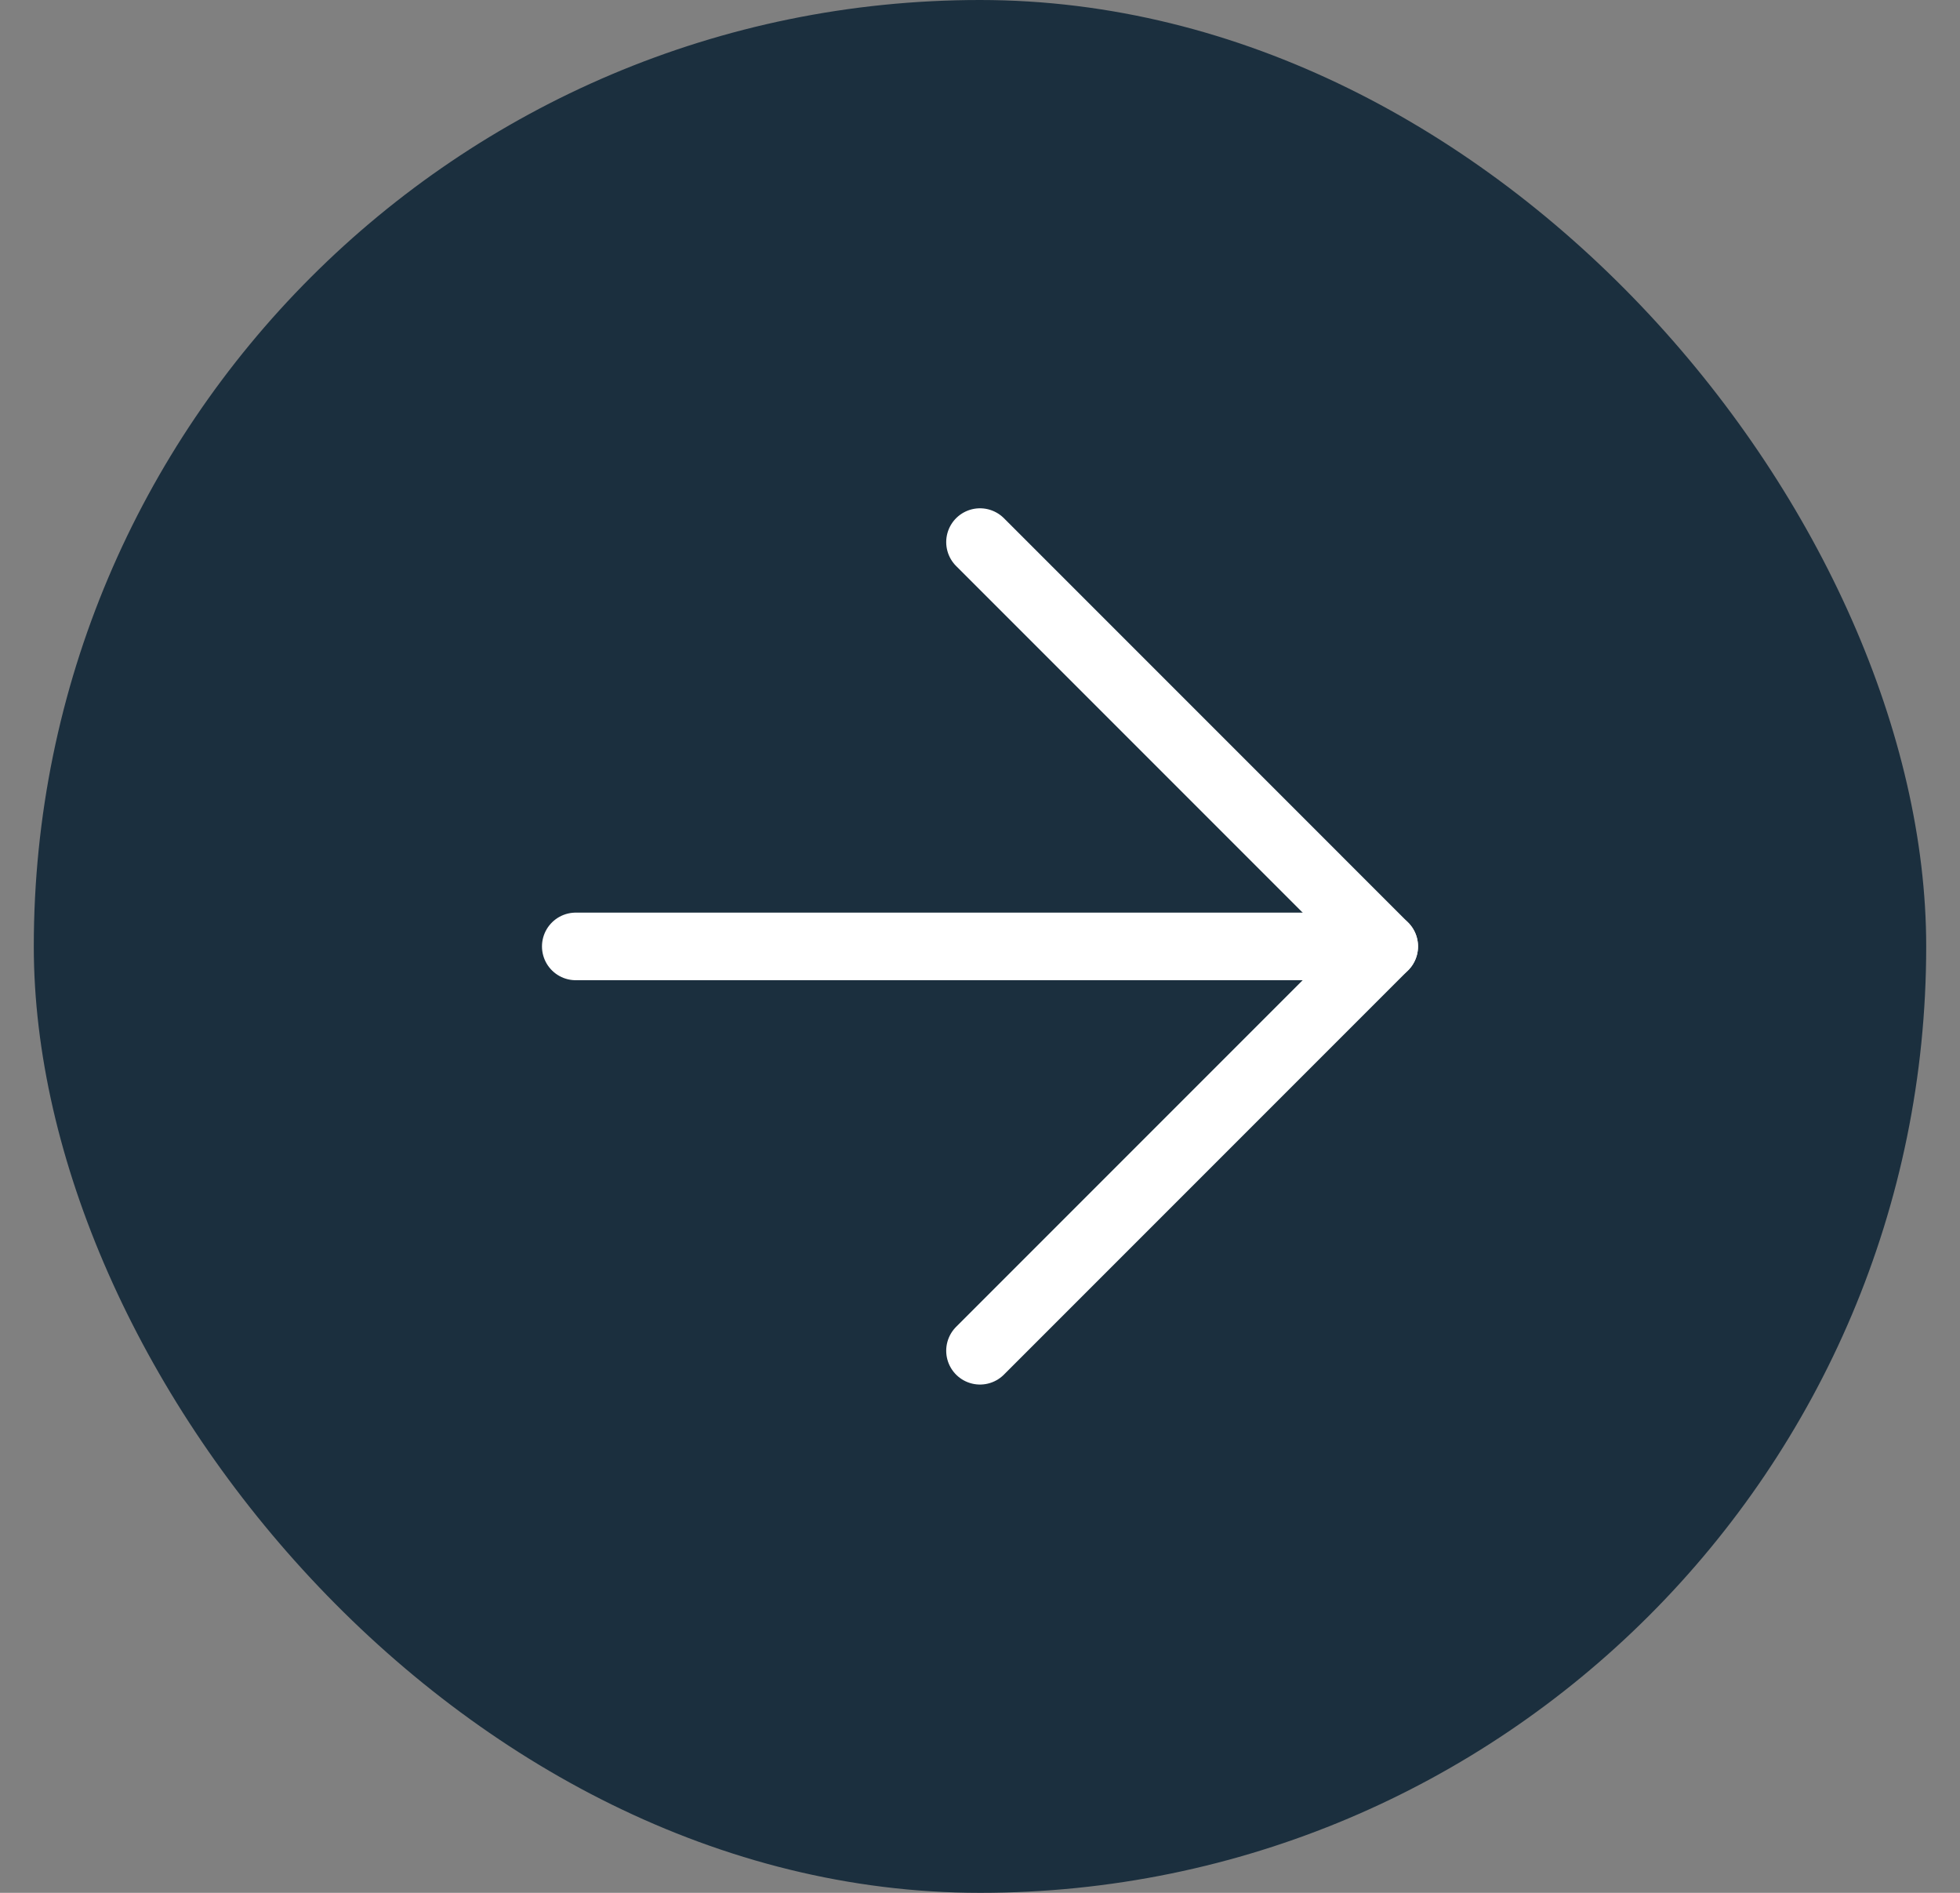 <svg width="29" height="28" viewBox="0 0 29 28" fill="none" xmlns="http://www.w3.org/2000/svg">
<rect x="0" y="0" width="29" height="28" fill="#808080" stroke="none"/>
<rect x="0.5" width="28" height="28" rx="14" fill="#1B2F3E"/>
<path d="M8.519 14H20.481" stroke="white" stroke-linecap="round" stroke-linejoin="round"/>
<path d="M14.5 8.019L20.481 14L14.5 19.981" stroke="white" stroke-linecap="round" stroke-linejoin="round"/>
</svg>
